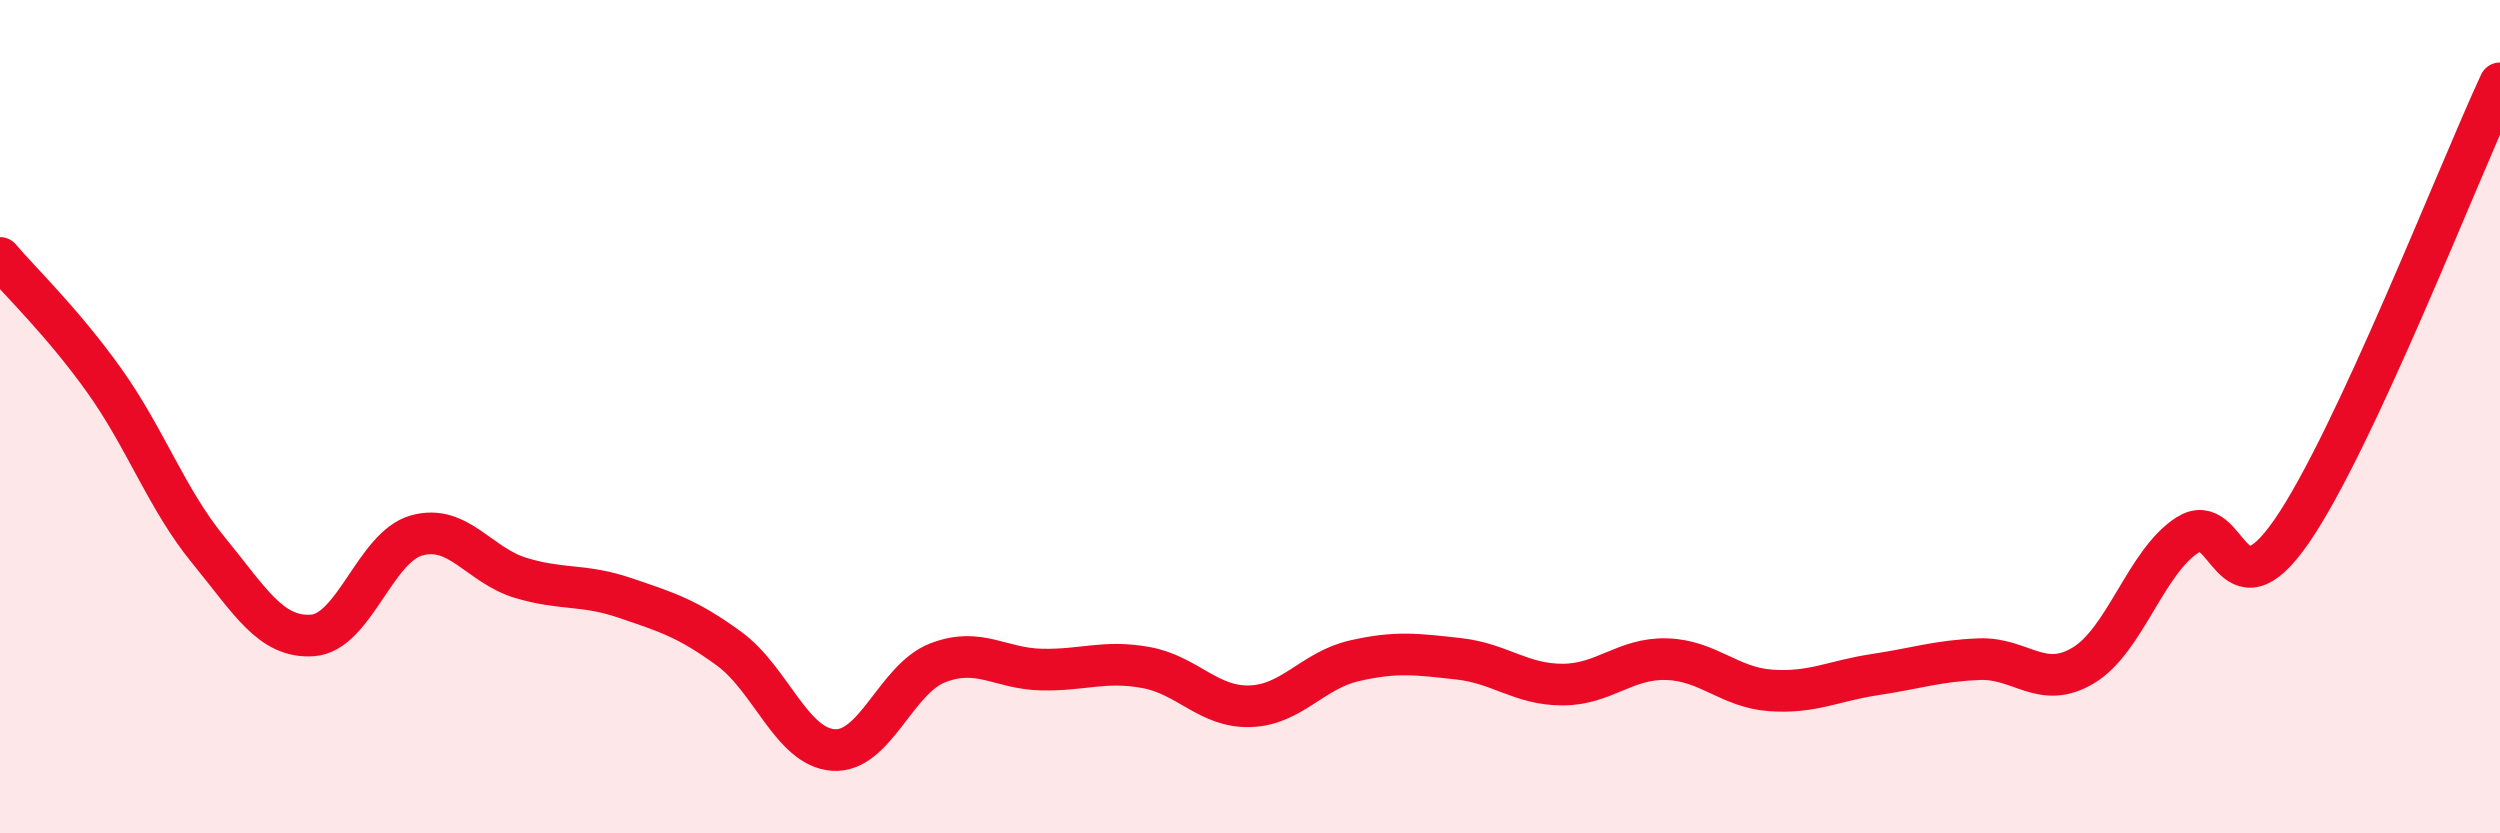 
    <svg width="60" height="20" viewBox="0 0 60 20" xmlns="http://www.w3.org/2000/svg">
      <path
        d="M 0,6.19 C 0.5,6.78 1.5,7.73 2.5,9.13 C 3.5,10.53 4,11.98 5,13.2 C 6,14.42 6.5,15.32 7.5,15.25 C 8.5,15.18 9,13.13 10,12.85 C 11,12.57 11.5,13.57 12.5,13.87 C 13.5,14.17 14,14.01 15,14.35 C 16,14.69 16.5,14.84 17.5,15.57 C 18.5,16.3 19,17.93 20,18 C 21,18.07 21.5,16.3 22.5,15.91 C 23.5,15.52 24,16.05 25,16.07 C 26,16.09 26.5,15.84 27.5,16.02 C 28.5,16.2 29,16.98 30,16.95 C 31,16.92 31.5,16.09 32.5,15.86 C 33.5,15.63 34,15.7 35,15.81 C 36,15.92 36.5,16.43 37.5,16.43 C 38.5,16.43 39,15.79 40,15.82 C 41,15.85 41.5,16.5 42.5,16.57 C 43.5,16.64 44,16.34 45,16.19 C 46,16.04 46.5,15.86 47.5,15.82 C 48.5,15.78 49,16.57 50,15.97 C 51,15.37 51.5,13.48 52.5,12.84 C 53.5,12.2 53.5,14.92 55,12.75 C 56.5,10.58 59,4.15 60,2L60 20L0 20Z"
        fill="#EB0A25"
        opacity="0.1"
        stroke-linecap="round"
        stroke-linejoin="round"
      />
      <path
        d="M 0,6.19 C 0.5,6.78 1.5,7.73 2.5,9.13 C 3.5,10.53 4,11.98 5,13.2 C 6,14.42 6.5,15.32 7.5,15.25 C 8.5,15.18 9,13.13 10,12.85 C 11,12.57 11.5,13.57 12.5,13.87 C 13.5,14.17 14,14.01 15,14.35 C 16,14.69 16.5,14.84 17.5,15.57 C 18.5,16.3 19,17.93 20,18 C 21,18.07 21.5,16.3 22.5,15.91 C 23.5,15.52 24,16.05 25,16.07 C 26,16.09 26.5,15.84 27.5,16.02 C 28.5,16.2 29,16.98 30,16.95 C 31,16.92 31.5,16.09 32.5,15.86 C 33.5,15.63 34,15.7 35,15.81 C 36,15.92 36.5,16.43 37.5,16.43 C 38.5,16.43 39,15.79 40,15.82 C 41,15.85 41.5,16.5 42.5,16.57 C 43.5,16.64 44,16.34 45,16.19 C 46,16.04 46.5,15.86 47.5,15.82 C 48.5,15.78 49,16.57 50,15.97 C 51,15.37 51.5,13.48 52.5,12.84 C 53.5,12.2 53.5,14.92 55,12.75 C 56.5,10.58 59,4.15 60,2"
        stroke="#EB0A25"
        stroke-width="1"
        fill="none"
        stroke-linecap="round"
        stroke-linejoin="round"
      />
    </svg>
  
